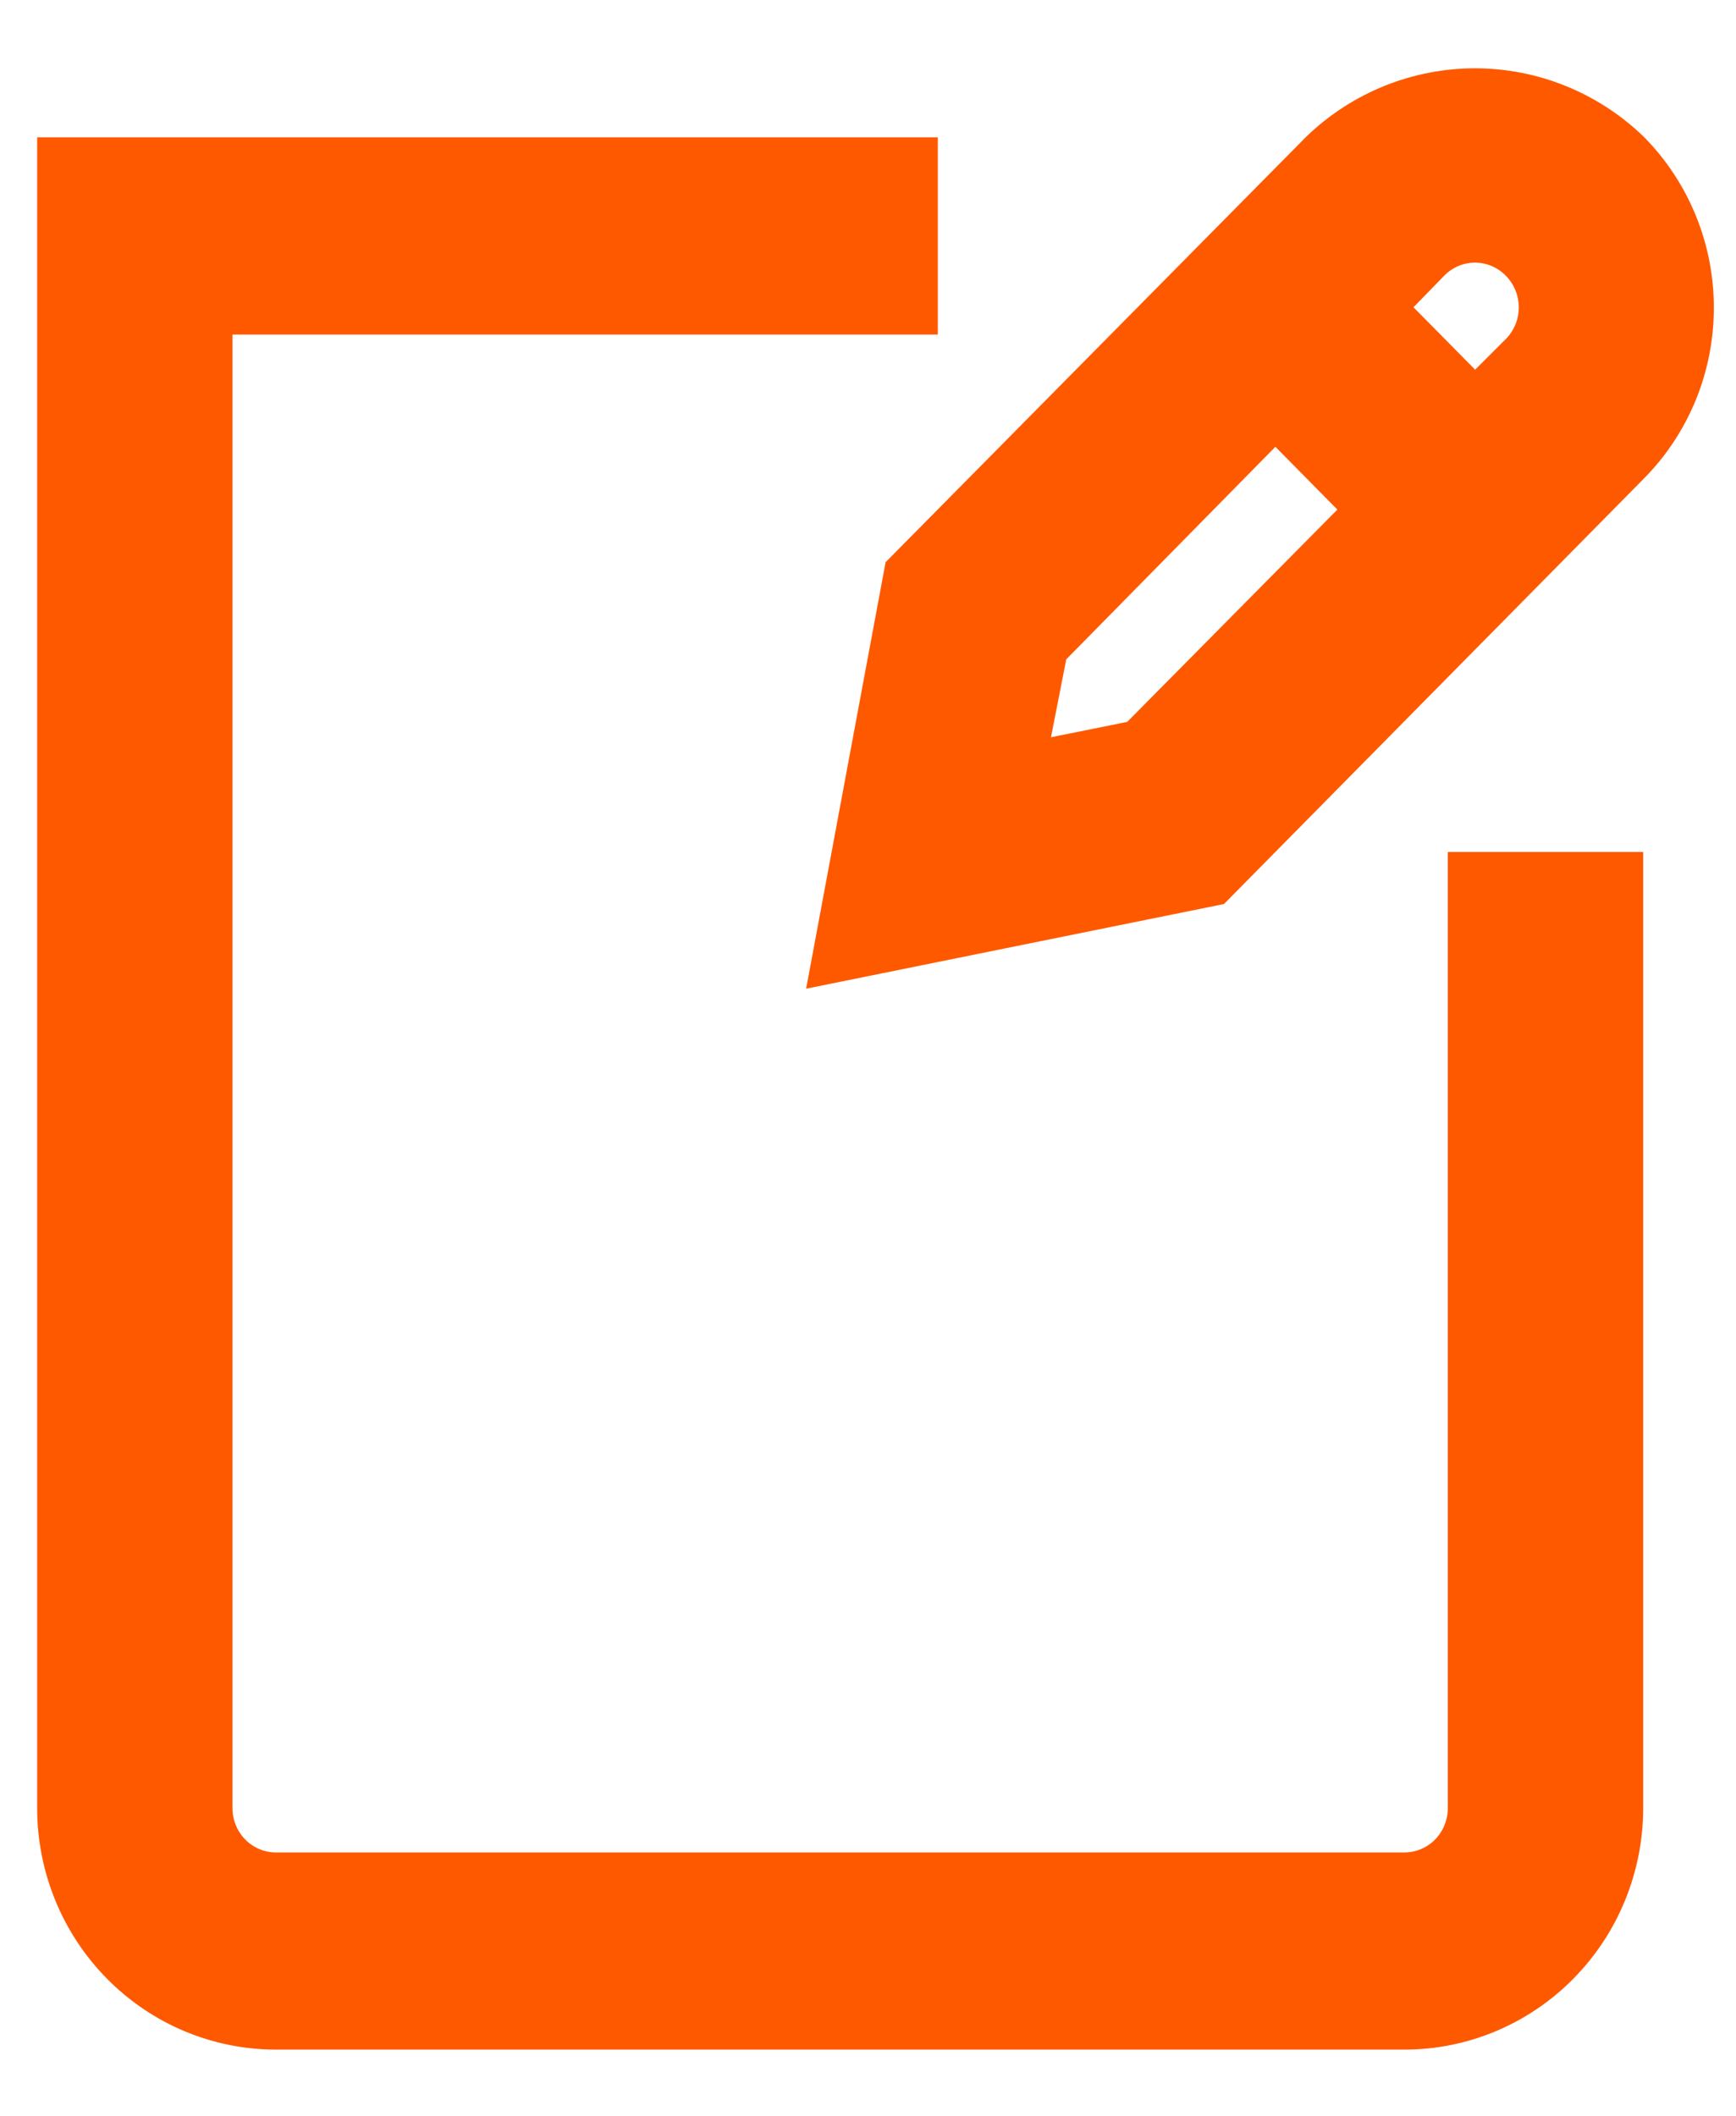 <svg width="32" height="39" viewBox="0 0 32 39" fill="none" xmlns="http://www.w3.org/2000/svg">
<path d="M27.188 33.326C27.188 33.675 27.051 34.011 26.808 34.258C26.564 34.505 26.233 34.644 25.888 34.644H5.086C4.741 34.644 4.41 34.505 4.166 34.258C3.922 34.011 3.785 33.675 3.785 33.326V5.666H16.787V3.031H1.185V33.326C1.185 34.374 1.596 35.379 2.328 36.12C3.059 36.861 4.051 37.278 5.086 37.278H25.888C26.922 37.278 27.915 36.861 28.646 36.12C29.378 35.379 29.789 34.374 29.789 33.326V16.203H27.188V33.326Z" fill="#FF5900" stroke="#FF5900"/>
<path d="M29.945 2.873C29.201 2.158 28.214 1.759 27.189 1.759C26.163 1.759 25.176 2.158 24.432 2.873L16.788 10.605L15.487 17.586L22.313 16.203L29.945 8.471C30.309 8.104 30.597 7.668 30.794 7.188C30.991 6.707 31.092 6.192 31.092 5.672C31.092 5.152 30.991 4.637 30.794 4.157C30.597 3.677 30.309 3.24 29.945 2.873ZM21.026 13.766L18.738 14.227L19.193 11.909L23.509 7.523L25.355 9.393L21.026 13.766ZM28.112 6.601L27.189 7.523L25.355 5.666L26.266 4.73C26.386 4.607 26.53 4.509 26.689 4.442C26.847 4.375 27.017 4.341 27.189 4.341C27.36 4.341 27.53 4.375 27.689 4.442C27.847 4.509 27.991 4.607 28.112 4.73C28.234 4.853 28.33 4.999 28.396 5.159C28.462 5.32 28.496 5.492 28.496 5.666C28.496 5.84 28.462 6.012 28.396 6.172C28.33 6.333 28.234 6.478 28.112 6.601Z" fill="#FF5900" stroke="#FF5900"/>
</svg>
